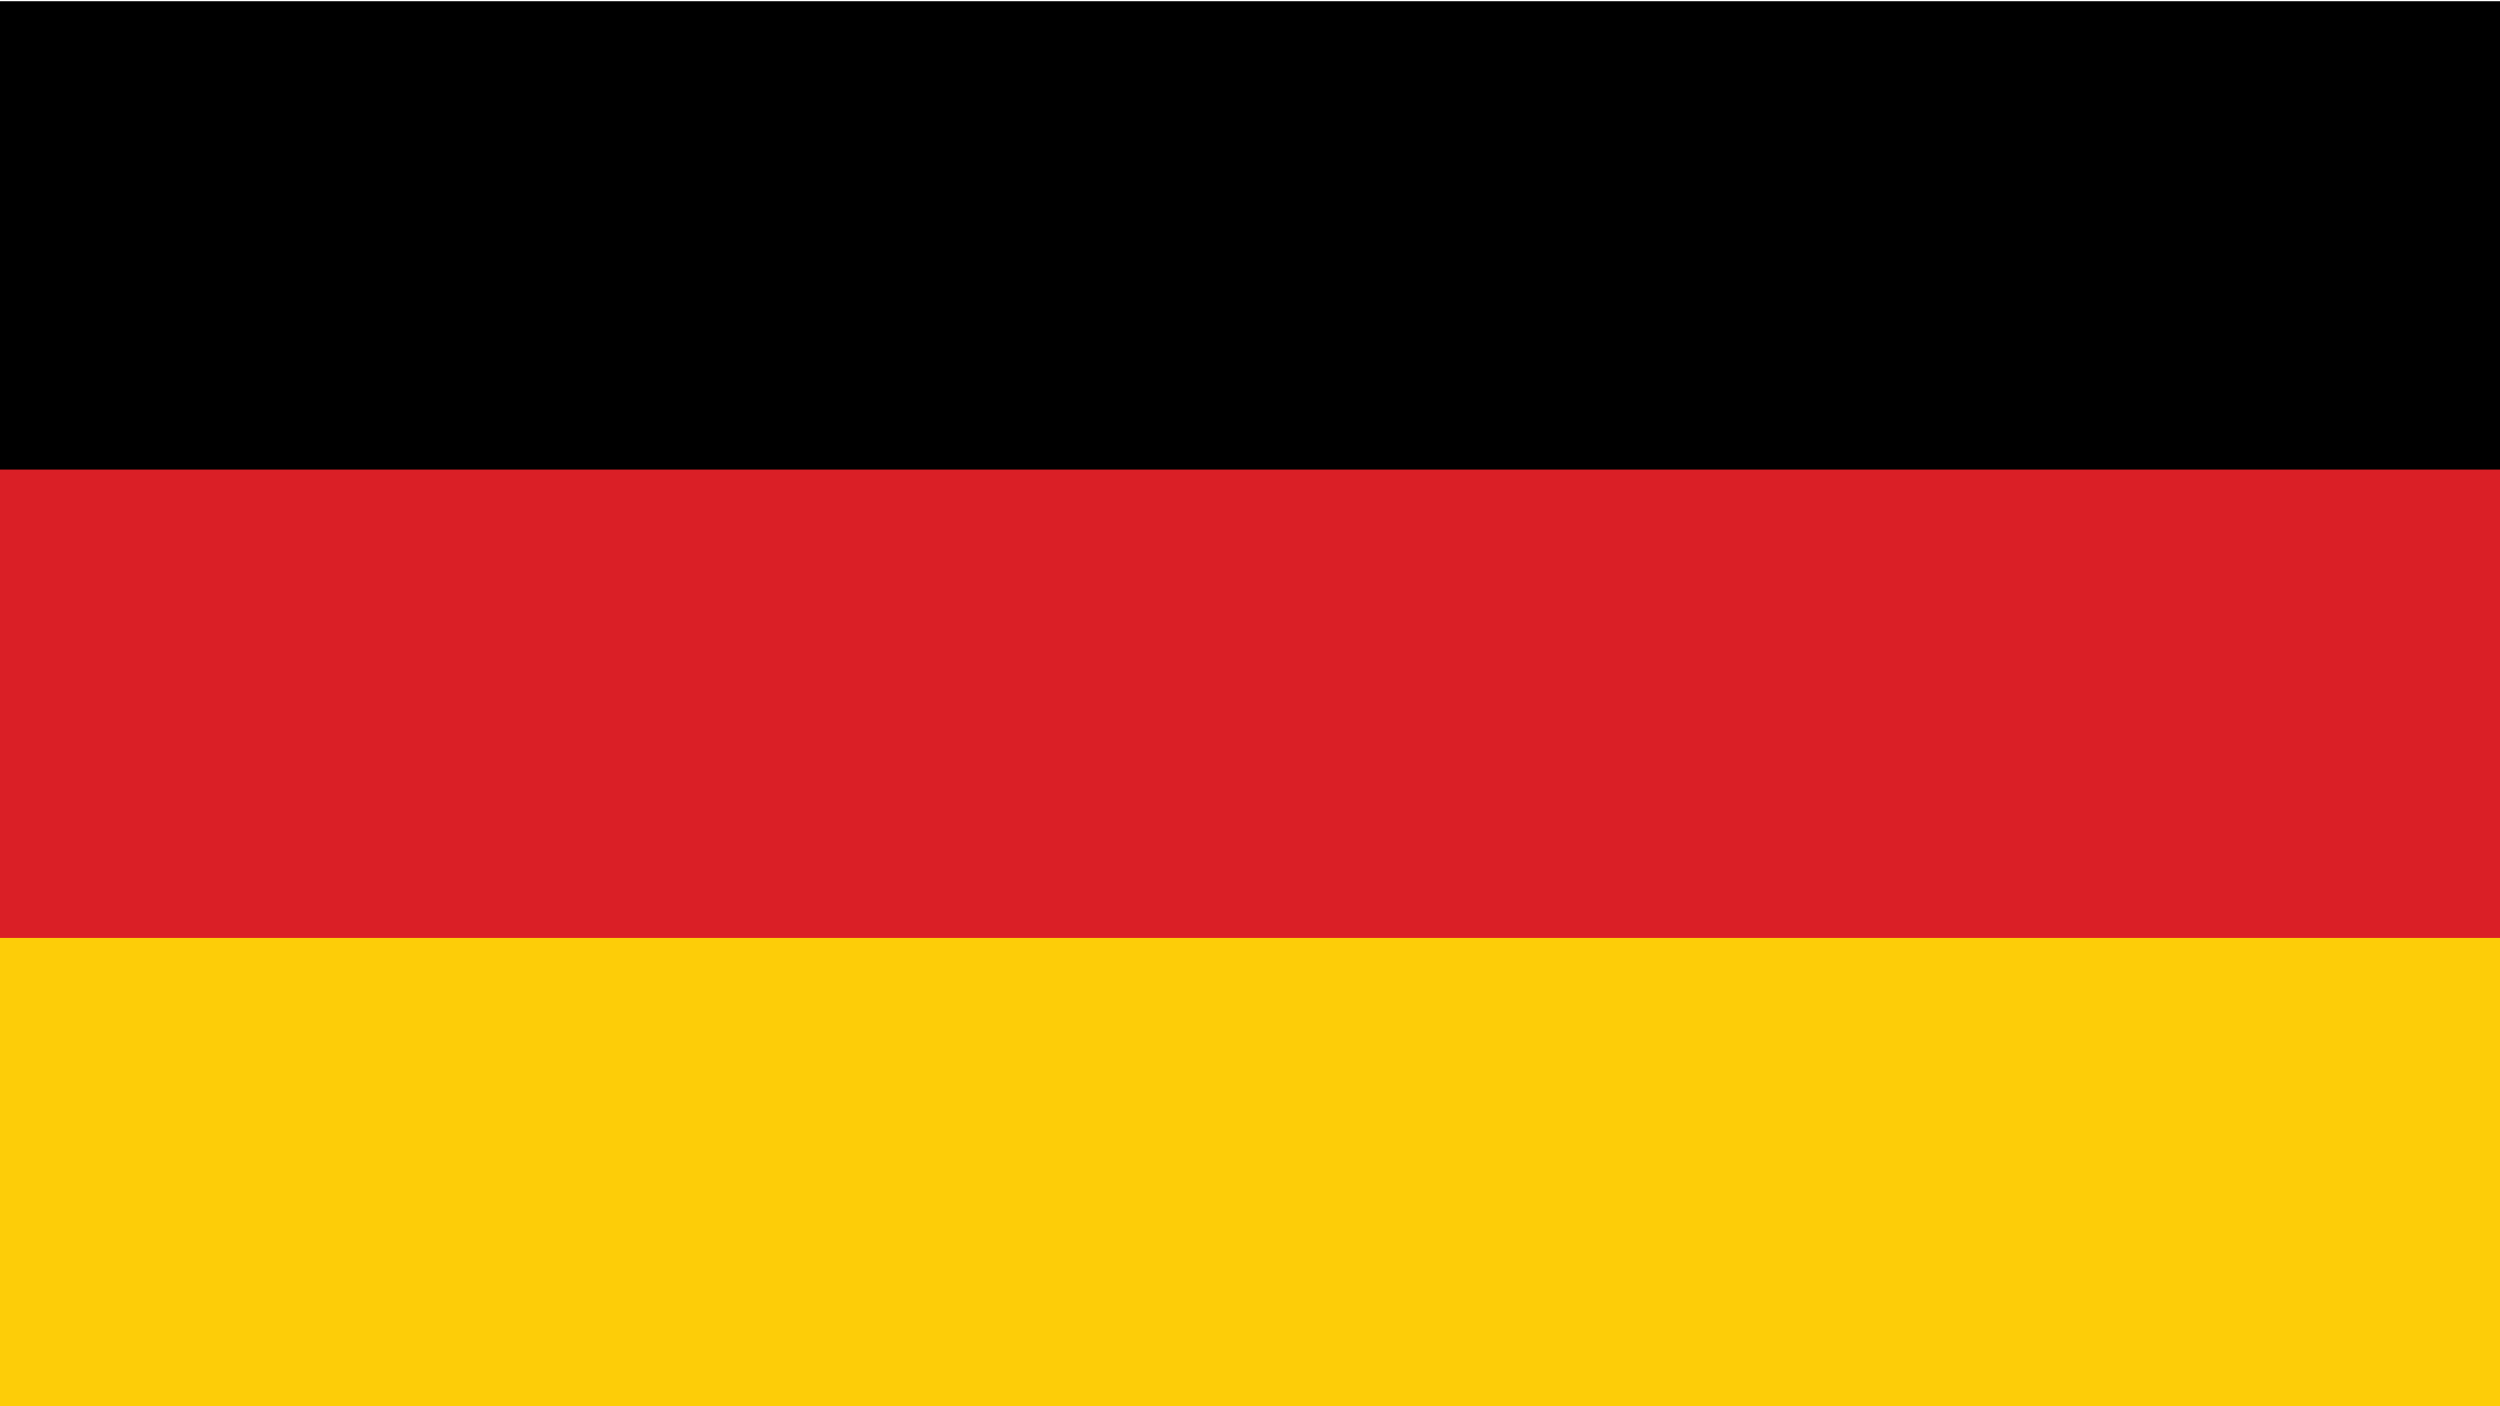 <svg id="Europe" xmlns="http://www.w3.org/2000/svg" viewBox="0 0 1280 720"><defs><style>.cls-1{fill:#da1f26;}.cls-2{fill:#fdcd08;}</style></defs><g id="Recognised_States" data-name="Recognised States"><g id="Germany"><rect id="black_stripe" data-name="black stripe" y="0.63" width="1280" height="719.37"/><rect id="red_stripe" data-name="red stripe" class="cls-1" y="240.42" width="1280" height="479.58"/><rect id="gold_stripe" data-name="gold stripe" class="cls-2" y="480.21" width="1280" height="239.79"/></g></g></svg>